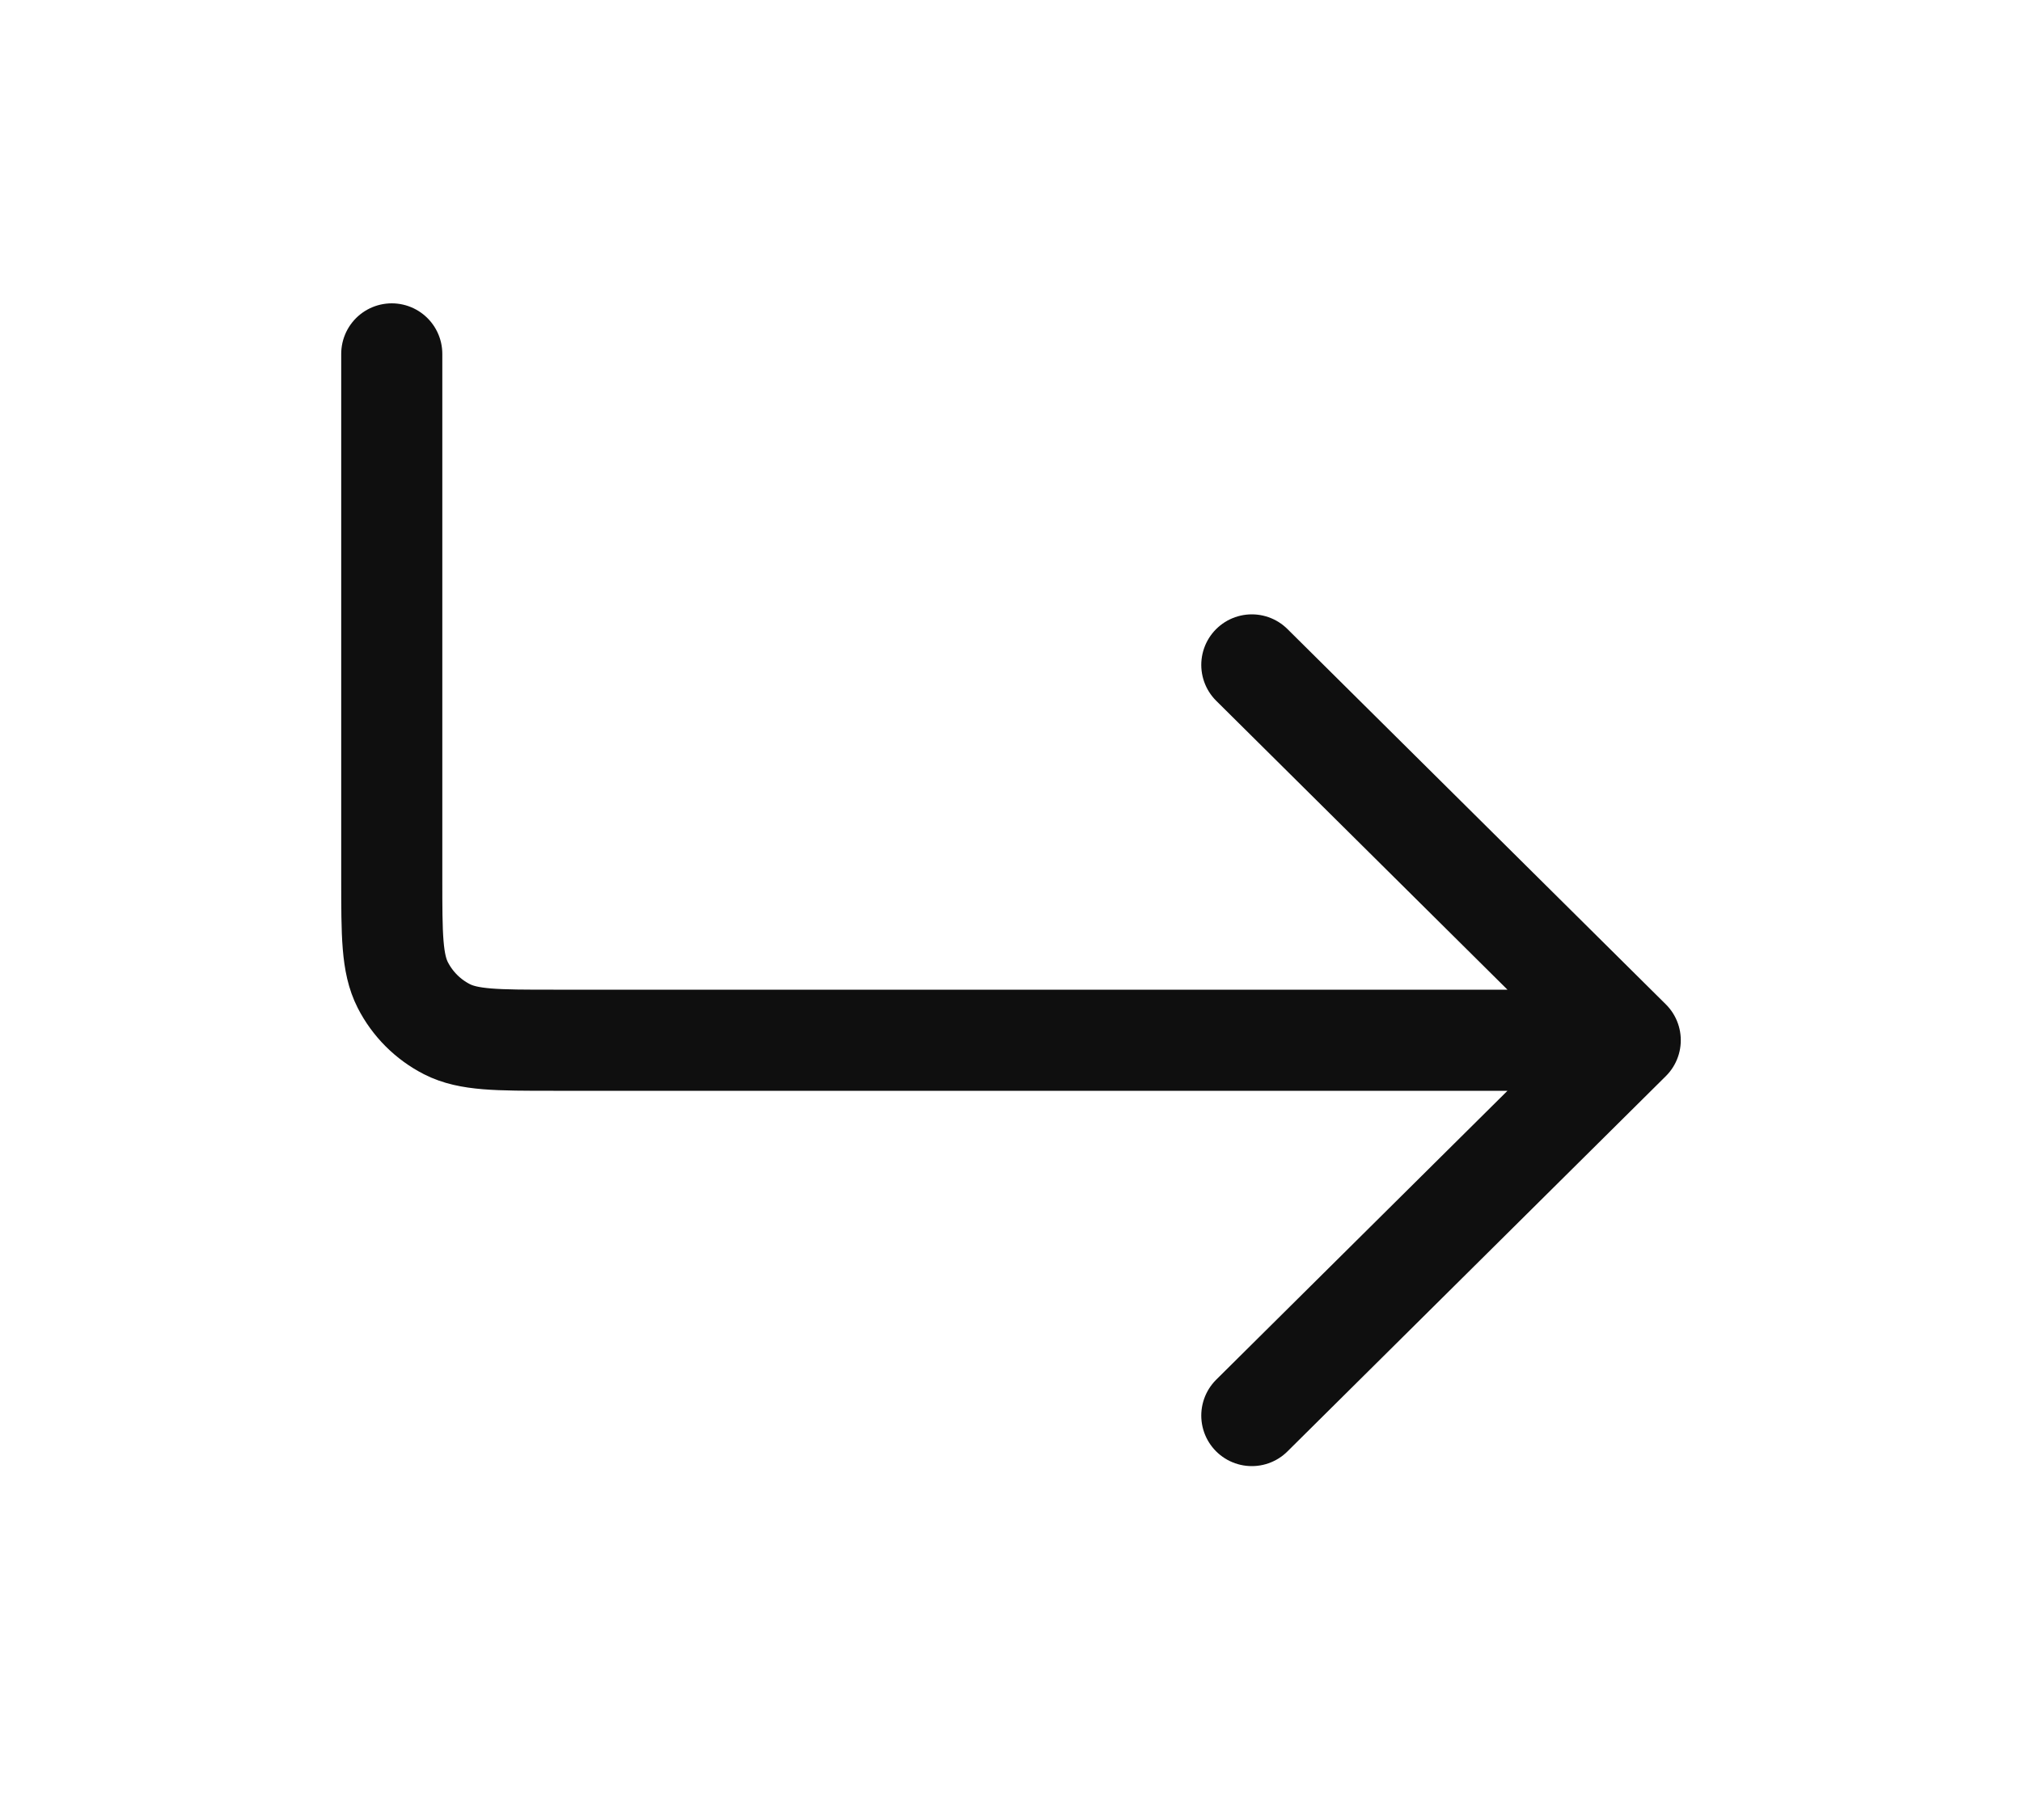 <svg width="40" height="36" viewBox="0 0 40 36" fill="none" xmlns="http://www.w3.org/2000/svg">
<path d="M32.25 20.576H10.95C9.83 20.576 9.27 20.576 8.842 20.358C8.466 20.166 8.16 19.86 7.968 19.484C7.75 19.056 7.75 18.496 7.75 17.376V7M32.25 20.576L24.764 13.152M32.25 20.576L24.764 28" stroke="#0F0F0F" stroke-width="2" stroke-linecap="round" stroke-linejoin="round"/>
</svg>
